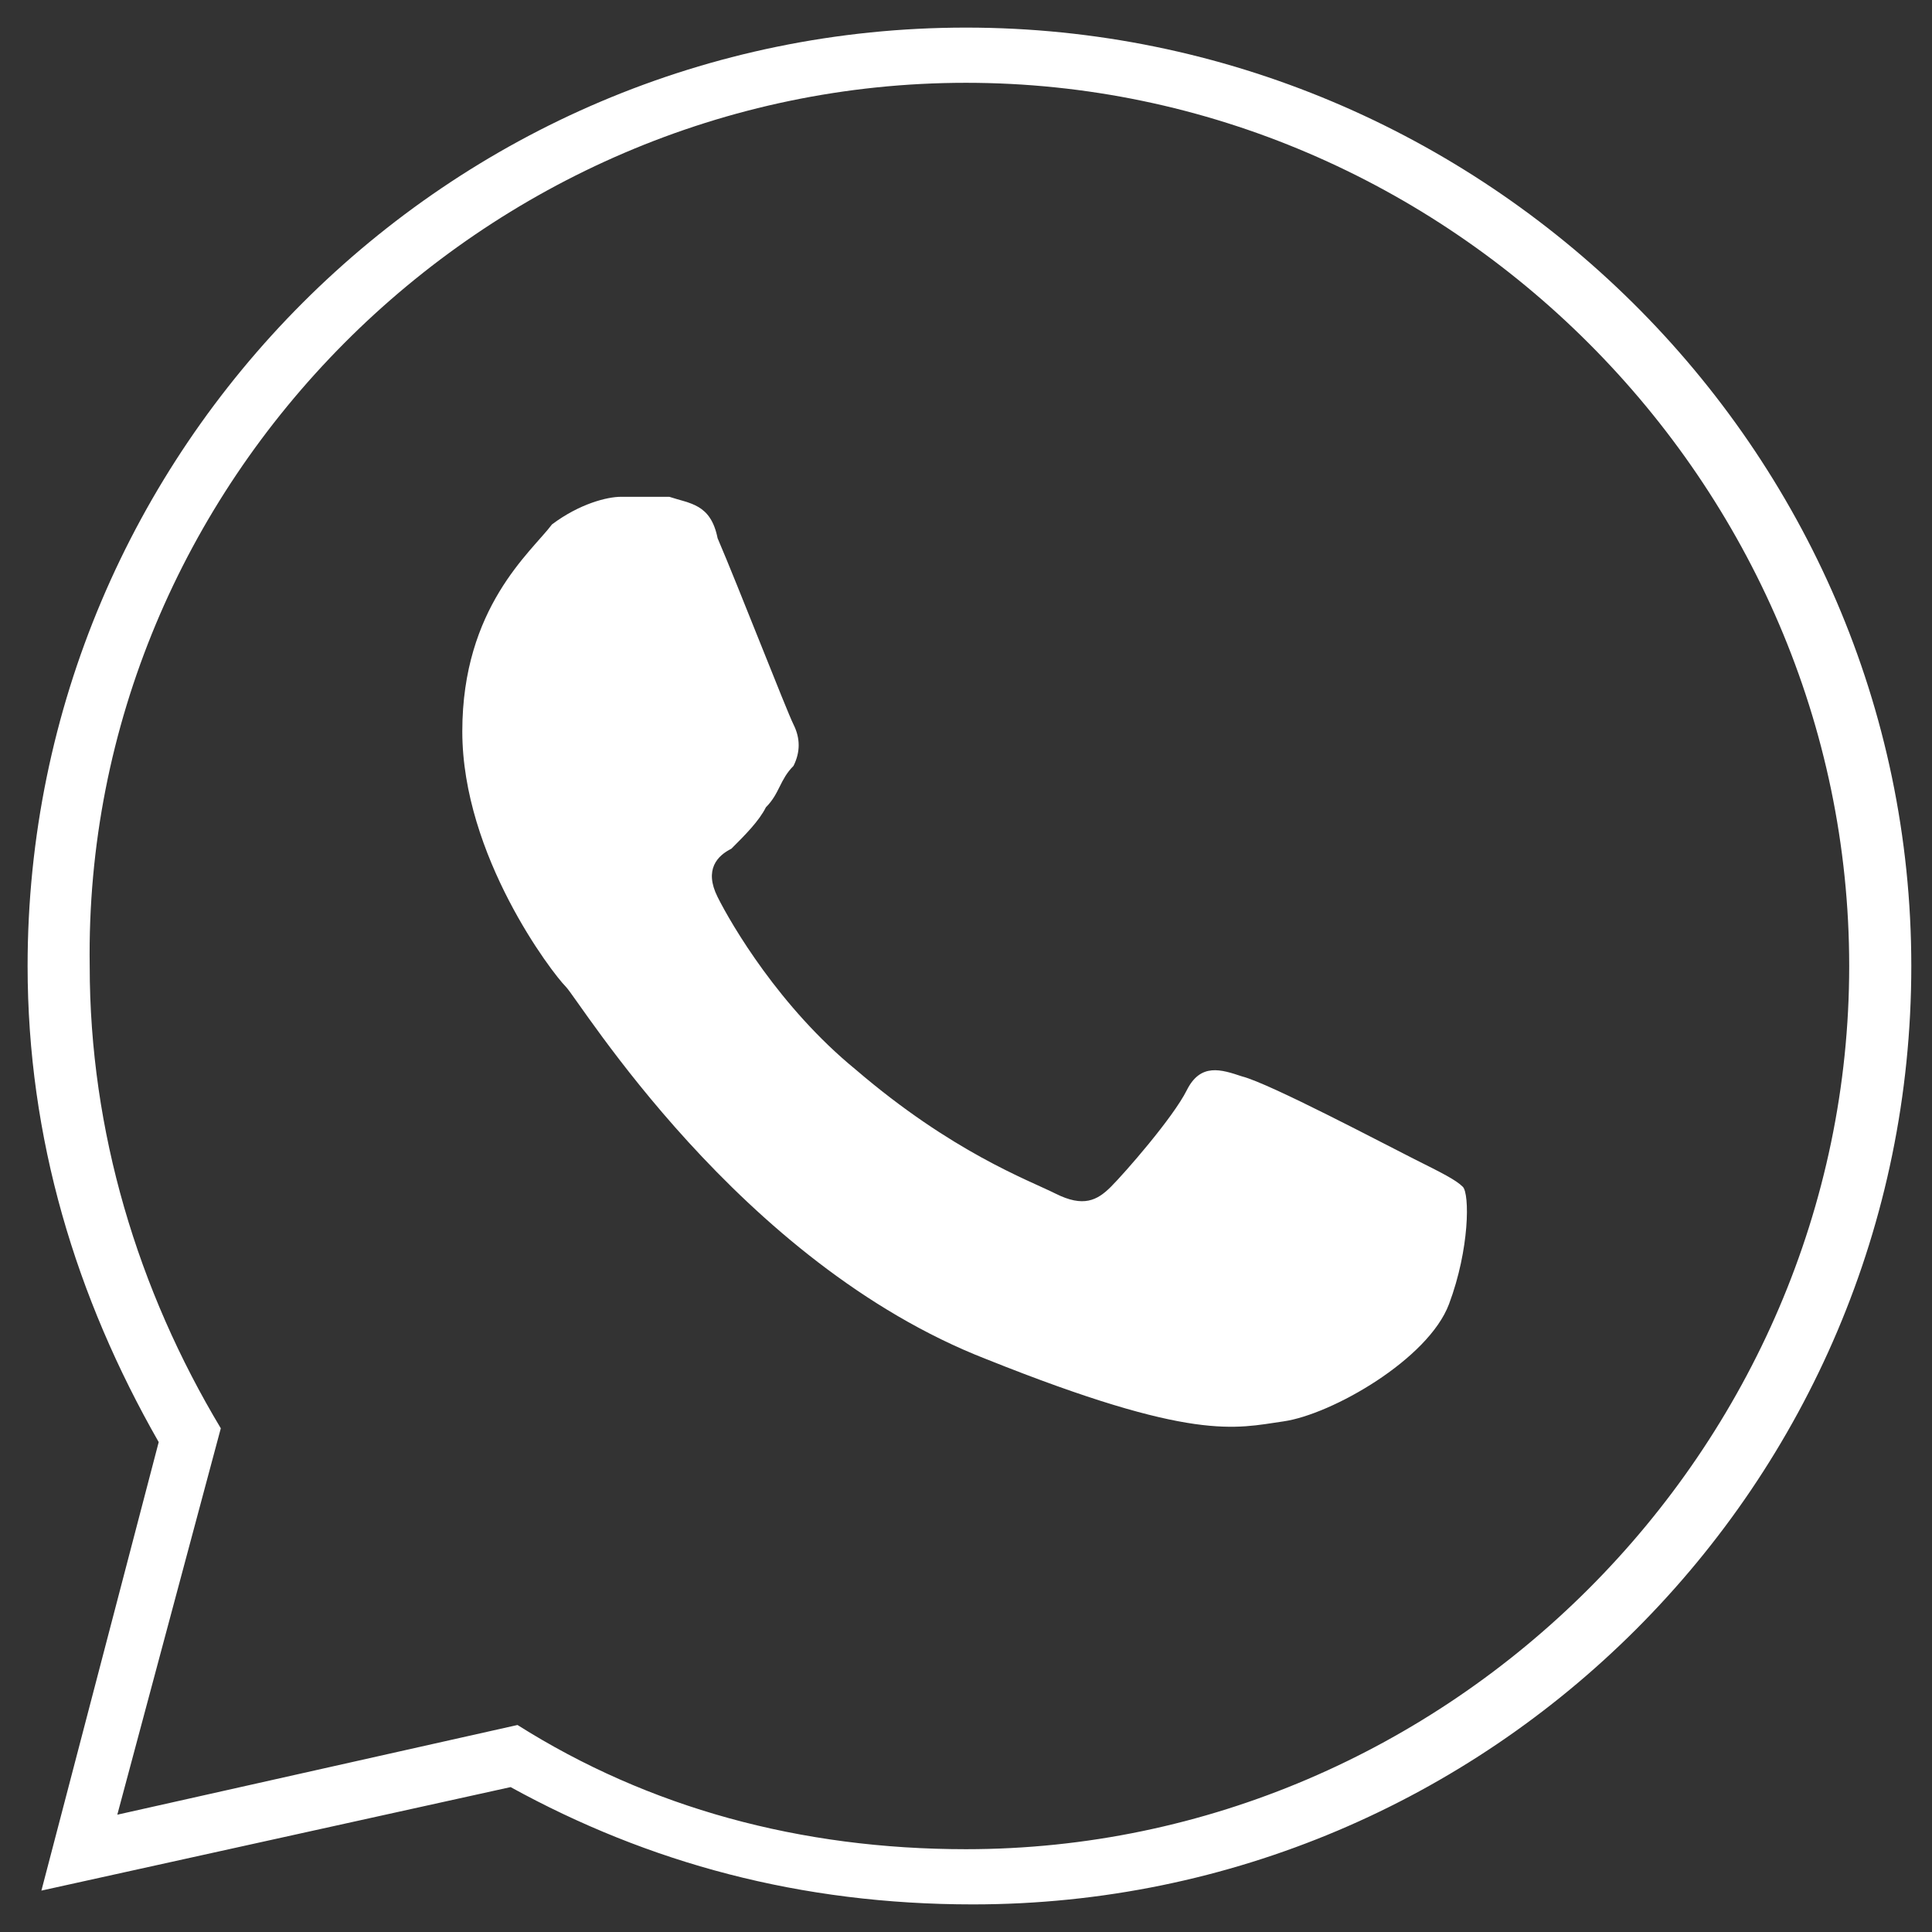 <?xml version="1.0" encoding="UTF-8"?> <svg xmlns="http://www.w3.org/2000/svg" xmlns:xlink="http://www.w3.org/1999/xlink" version="1.1" id="Layer_1" x="0px" y="0px" viewBox="0 0 28 28" style="enable-background:new 0 0 28 28;" xml:space="preserve"><rect x="0" y="0" width="28" height="28" fill="#333333" stroke="none"/> <style type="text/css"> .st0{fill:#FFFFFF;} </style> <path class="st0" d="M14,0.4C6.5,0.4,0.4,6.5,0.4,14c0,2.5,0.7,4.8,1.9,6.9l-1.7,6.5l6.8-1.5c2,1.1,4.2,1.7,6.7,1.7 c7.5,0,13.6-6.1,13.6-13.6S21.5,0.4,14,0.4z M14,1.2C21,1.2,26.8,7,26.8,14S21,26.8,14,26.8c-2.4,0-4.6-0.6-6.5-1.8l-5.8,1.3 l1.5-5.6c-1.2-2-1.9-4.3-1.9-6.7C1.2,7,7,1.2,14,1.2z M9,7.2c-0.2,0-0.6,0.1-1,0.4c-0.3,0.4-1.3,1.2-1.3,3c0,1.8,1.3,3.5,1.5,3.7 c0.2,0.2,2.5,4,6.1,5.4c3,1.2,3.6,1,4.3,0.9c0.7-0.1,2.1-0.9,2.4-1.7c0.3-0.8,0.3-1.6,0.2-1.7c-0.1-0.1-0.3-0.2-0.7-0.4 s-2.1-1.1-2.5-1.2c-0.3-0.1-0.6-0.2-0.8,0.2c-0.2,0.4-0.9,1.2-1.1,1.4c-0.2,0.2-0.4,0.3-0.8,0.1s-1.5-0.6-2.9-1.8 c-1.1-0.9-1.8-2.1-2-2.5c-0.2-0.4,0-0.6,0.2-0.7c0.2-0.2,0.4-0.4,0.5-0.6c0.2-0.2,0.2-0.4,0.4-0.6c0.1-0.2,0.1-0.4,0-0.6 c-0.1-0.2-0.8-2-1.1-2.7C10.3,7.3,10,7.3,9.7,7.2C9.5,7.2,9.3,7.2,9,7.2z"></path> </svg> 